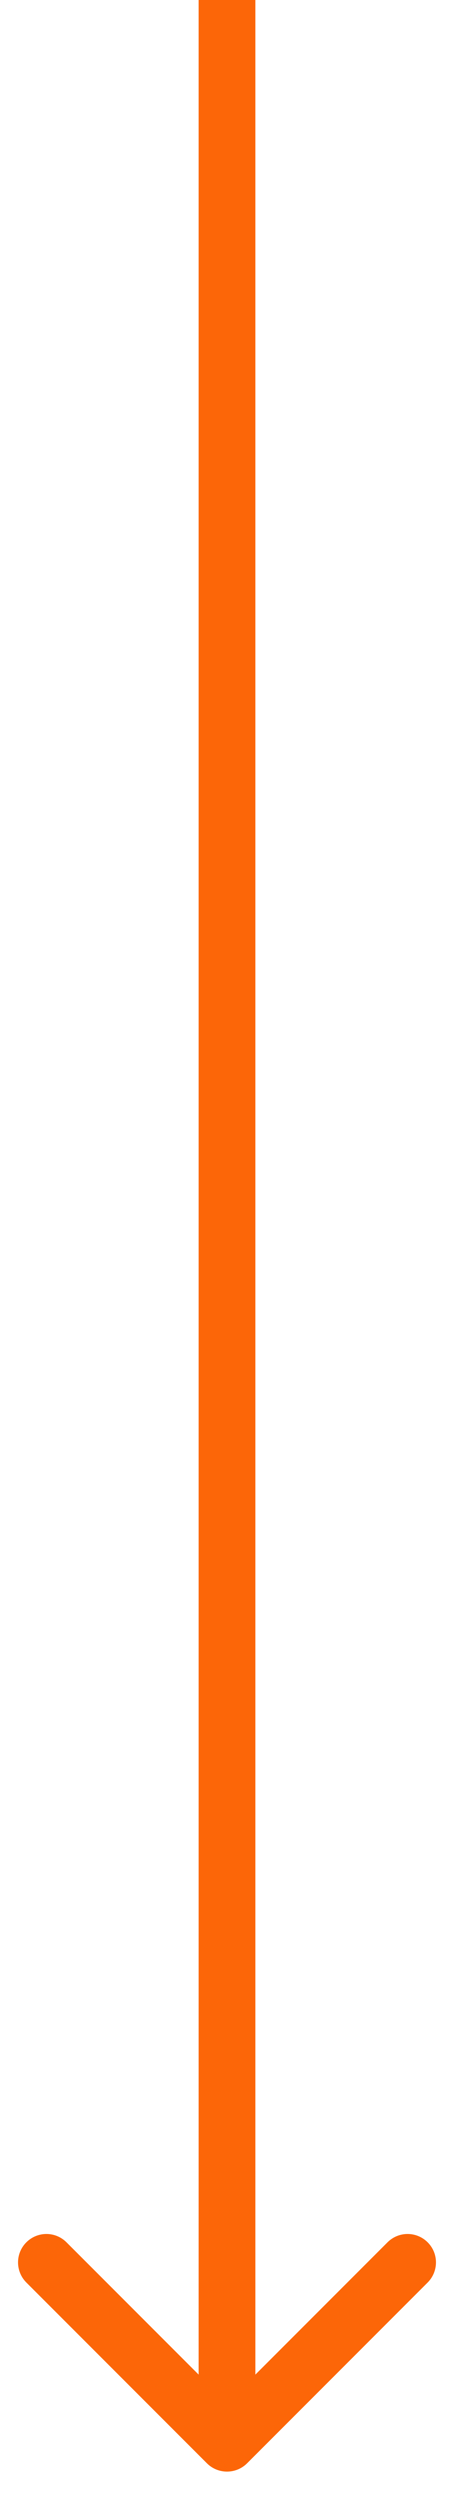 <svg width="8" height="44" viewBox="0 0 8 44" fill="none" xmlns="http://www.w3.org/2000/svg">
<path d="M3.646 43.354C3.842 43.549 4.158 43.549 4.354 43.354L7.536 40.172C7.731 39.976 7.731 39.66 7.536 39.465C7.34 39.269 7.024 39.269 6.828 39.465L4 42.293L1.172 39.465C0.976 39.269 0.66 39.269 0.464 39.465C0.269 39.66 0.269 39.976 0.464 40.172L3.646 43.354ZM3.5 0V43H4.5V0H3.5Z" fill="#FC6608"/>
</svg>
